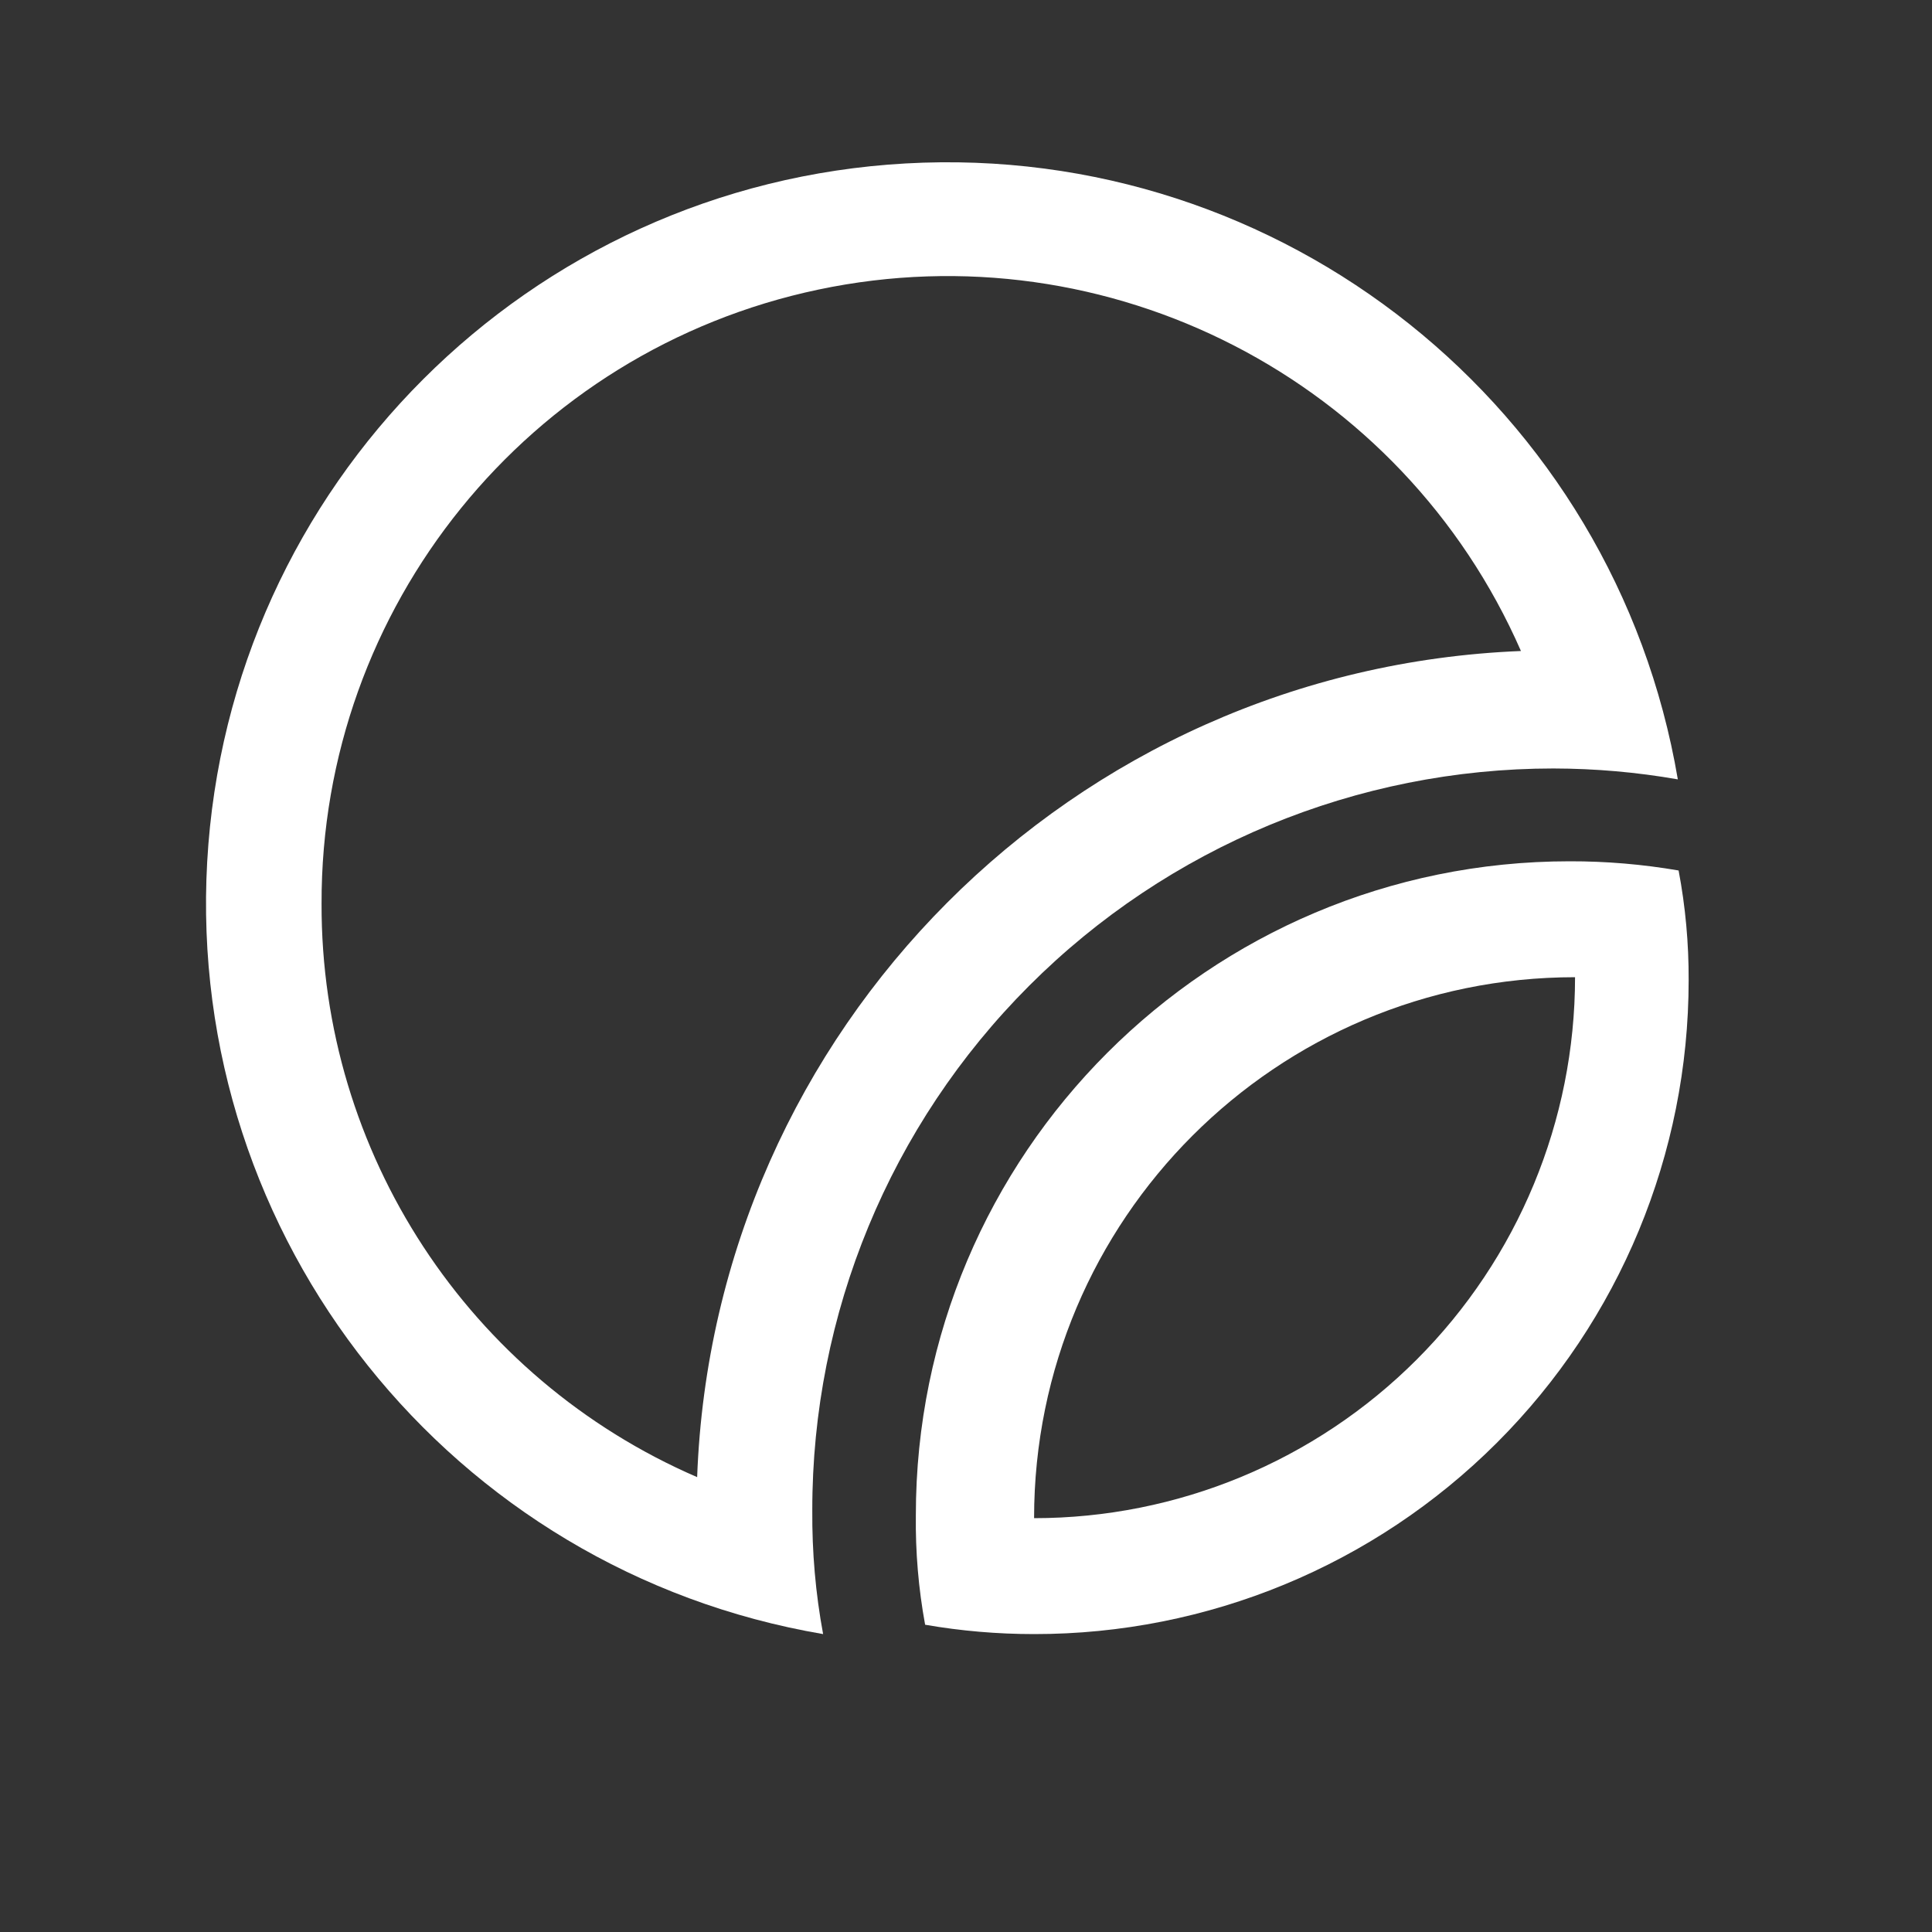 <svg width="25" height="25" viewBox="0 0 25 25" fill="none" xmlns="http://www.w3.org/2000/svg">
<rect x="0" y="0" width="25" height="25" fill="#333333" stroke="none"/>
<path fill-rule="evenodd" clip-rule="evenodd" d="M21.711 10.085C21.179 9.992 20.641 9.945 20.101 9.944C17.556 9.944 15.115 10.956 13.316 12.757C11.517 14.557 10.508 16.999 10.511 19.544C10.507 20.081 10.553 20.617 10.651 21.145C5.839 20.327 2.408 16.026 2.681 11.152C2.955 6.279 6.845 2.388 11.719 2.115C16.592 1.841 20.894 5.272 21.711 10.085ZM10.591 3.747C6.835 4.538 4.151 7.857 4.161 11.694C4.152 14.917 6.063 17.835 9.021 19.114C9.236 13.313 13.88 8.656 19.681 8.424C18.142 4.909 14.346 2.956 10.591 3.747Z" fill="white"/>
<path fill-rule="evenodd" clip-rule="evenodd" d="M20.311 11.145C20.784 11.144 21.255 11.184 21.721 11.264C21.81 11.733 21.853 12.208 21.851 12.684C21.851 14.93 20.958 17.083 19.369 18.67C17.781 20.257 15.626 21.147 13.381 21.145C12.908 21.145 12.437 21.105 11.971 21.024C11.885 20.556 11.845 20.081 11.851 19.605C11.851 14.932 15.639 11.145 20.311 11.145ZM20.381 12.645C16.515 12.645 13.381 15.778 13.381 19.645C15.237 19.645 17.018 18.907 18.331 17.594C19.643 16.282 20.381 14.501 20.381 12.645Z" fill="white"/>
</svg>
